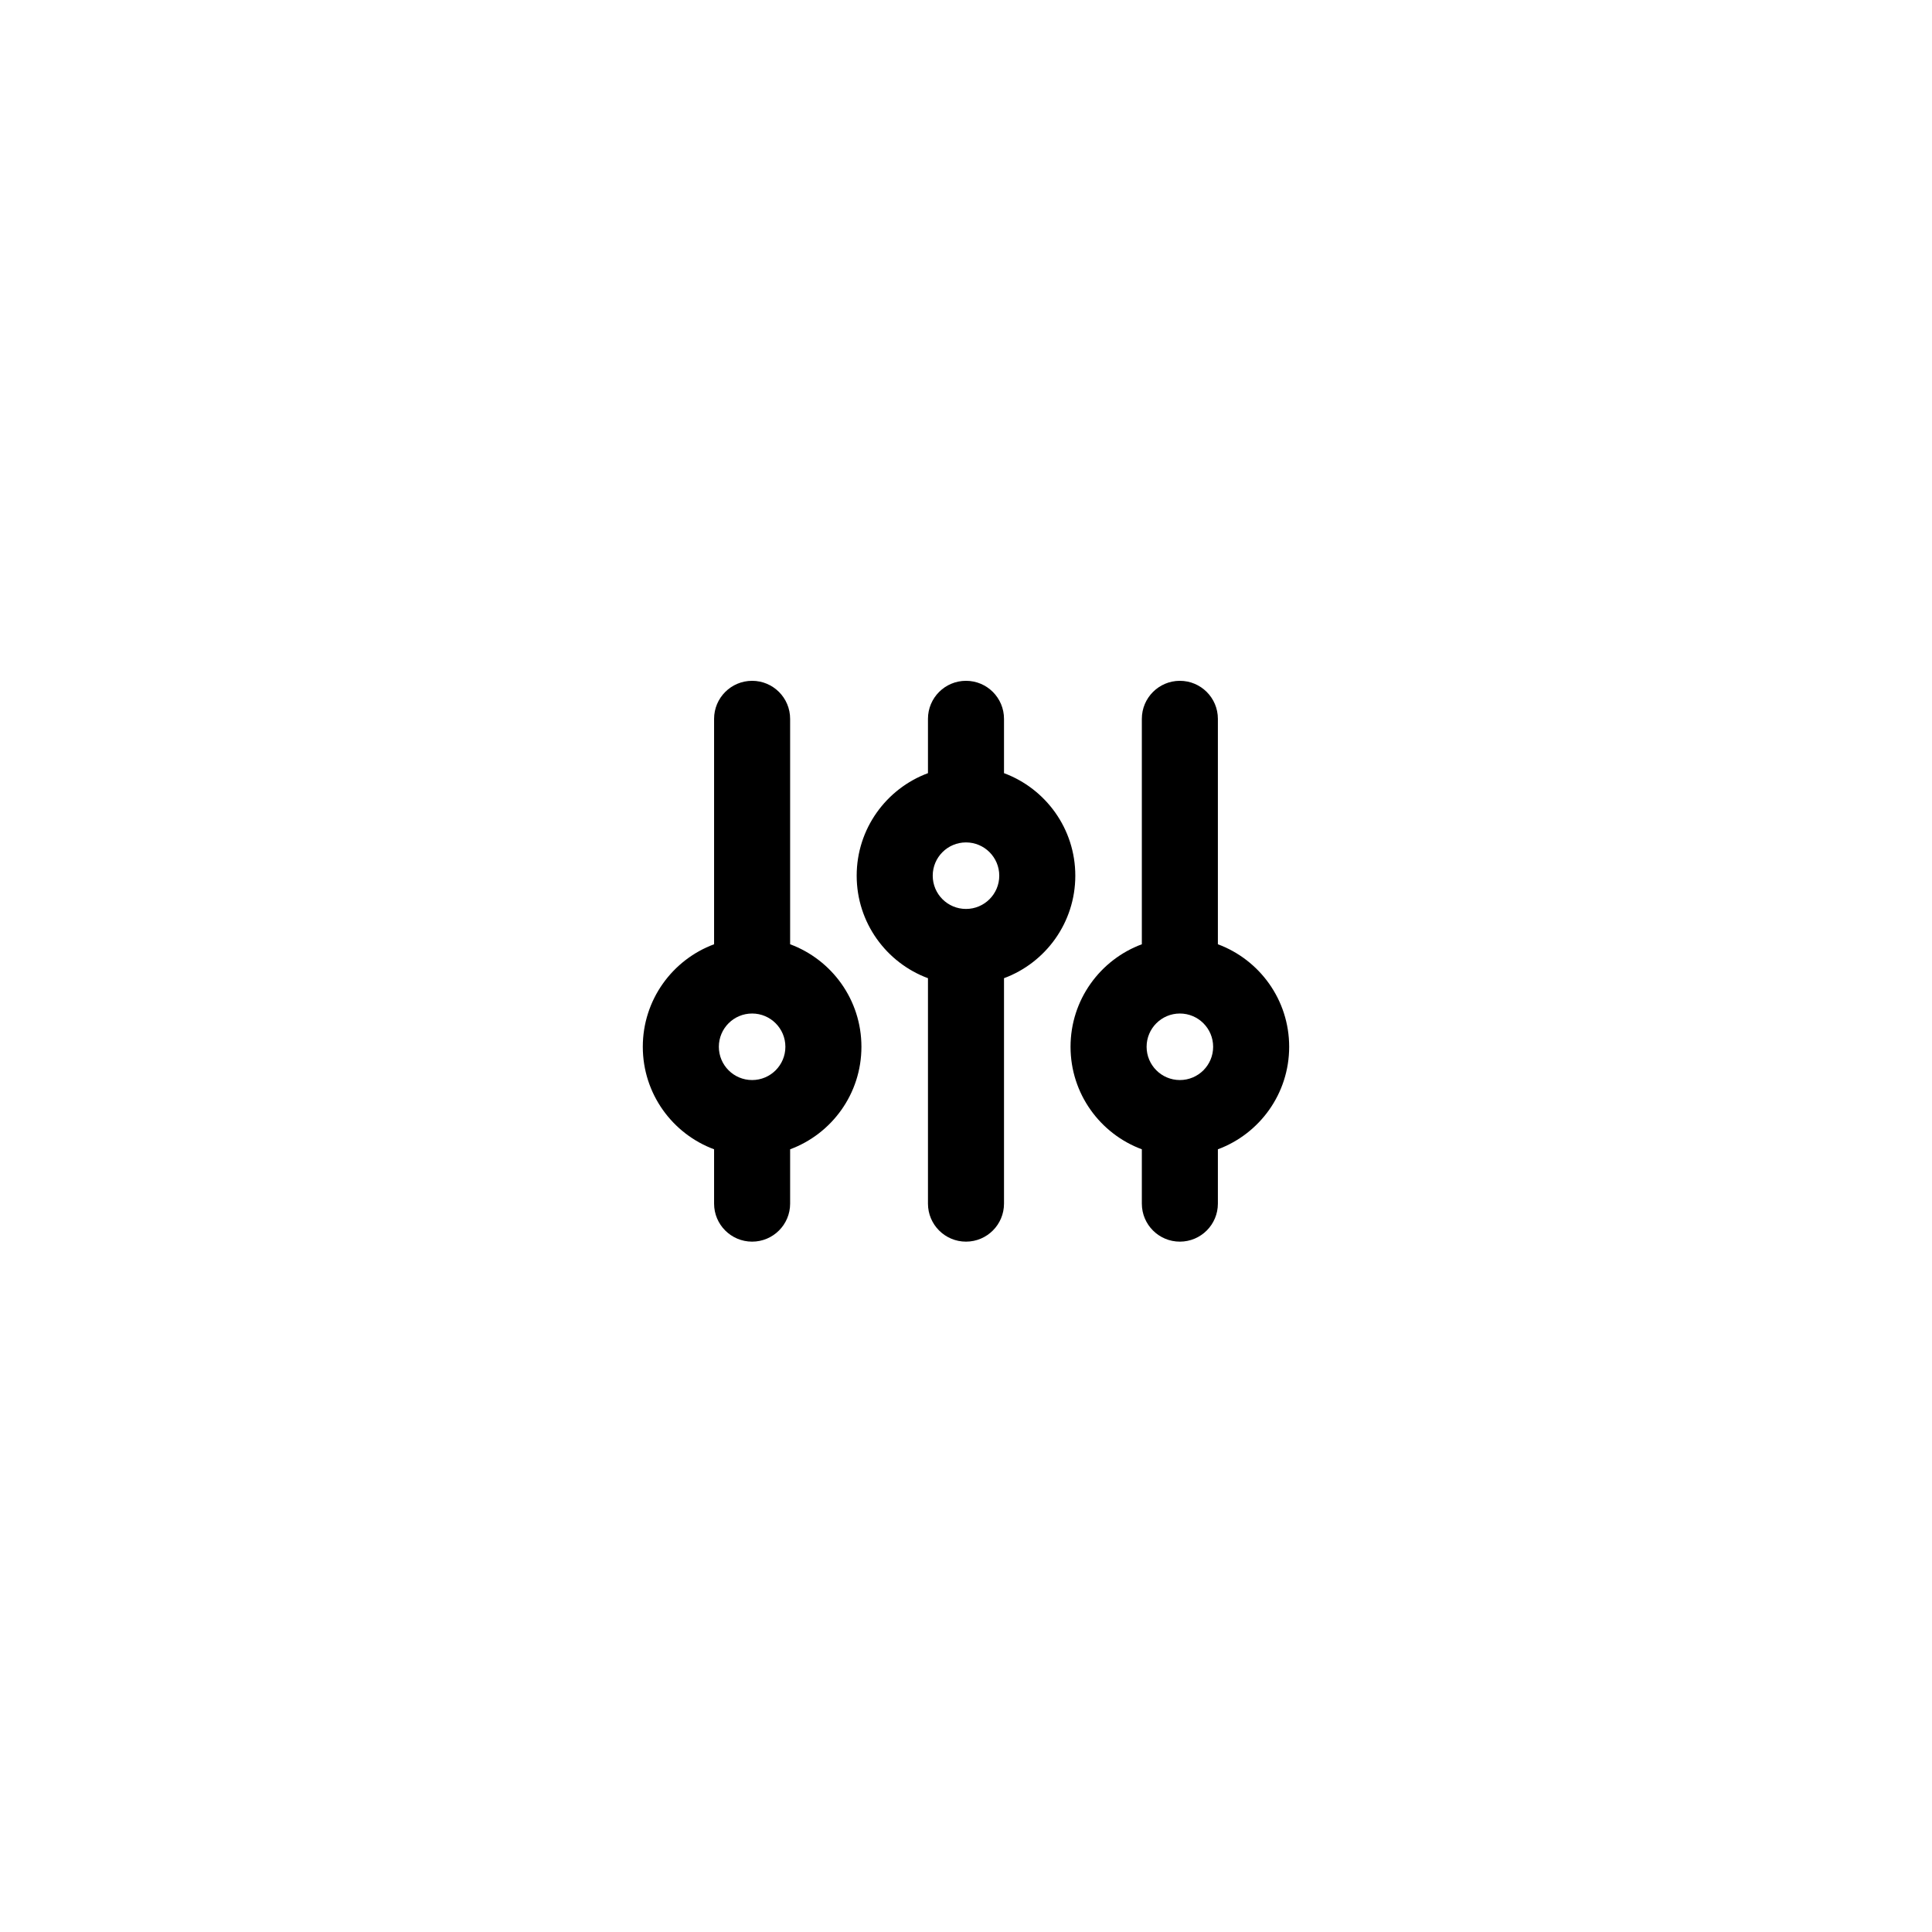 <?xml version="1.0" encoding="UTF-8"?>
<!-- Uploaded to: SVG Repo, www.svgrepo.com, Generator: SVG Repo Mixer Tools -->
<svg fill="#000000" width="800px" height="800px" version="1.1" viewBox="144 144 512 512" xmlns="http://www.w3.org/2000/svg">
 <path d="m446.6 394.24v-59.738c0-5.566 4.512-10.078 10.074-10.078 5.566 0 10.078 4.512 10.078 10.078v59.738c11.031 4.094 18.891 14.711 18.891 27.168 0 12.457-7.859 23.074-18.891 27.168v14.398c0 5.562-4.512 10.074-10.078 10.074-5.562 0-10.074-4.512-10.074-10.074v-14.398c-11.031-4.094-18.895-14.711-18.895-27.168 0-12.457 7.863-23.074 18.895-27.168zm-113.36 0v-59.738c0-5.566 4.512-10.078 10.078-10.078 5.566 0 10.074 4.512 10.074 10.078v59.738c11.035 4.094 18.895 14.711 18.895 27.168 0 12.457-7.859 23.074-18.895 27.168v14.398c0 5.562-4.508 10.074-10.074 10.074-5.566 0-10.078-4.512-10.078-10.074v-14.398c-11.031-4.094-18.891-14.711-18.891-27.168 0-12.457 7.859-23.074 18.891-27.168zm56.68 8.992c-11.031-4.09-18.891-14.711-18.891-27.168 0-12.453 7.859-23.074 18.891-27.168v-14.395c0-5.566 4.512-10.078 10.078-10.078 5.562 0 10.074 4.512 10.074 10.078v14.395c11.031 4.094 18.895 14.715 18.895 27.168 0 12.457-7.863 23.078-18.895 27.168v59.742c0 5.562-4.512 10.074-10.074 10.074-5.566 0-10.078-4.512-10.078-10.074zm10.078-18.352c4.867 0 8.816-3.945 8.816-8.816 0-4.867-3.949-8.816-8.816-8.816-4.871 0-8.816 3.949-8.816 8.816 0 4.871 3.945 8.816 8.816 8.816zm-56.68 45.344c4.867 0 8.816-3.945 8.816-8.816 0-4.867-3.949-8.816-8.816-8.816-4.871 0-8.816 3.949-8.816 8.816 0 4.871 3.945 8.816 8.816 8.816zm113.36 0c4.871 0 8.816-3.945 8.816-8.816 0-4.867-3.945-8.816-8.816-8.816-4.867 0-8.816 3.949-8.816 8.816 0 4.871 3.949 8.816 8.816 8.816z"/>
</svg>